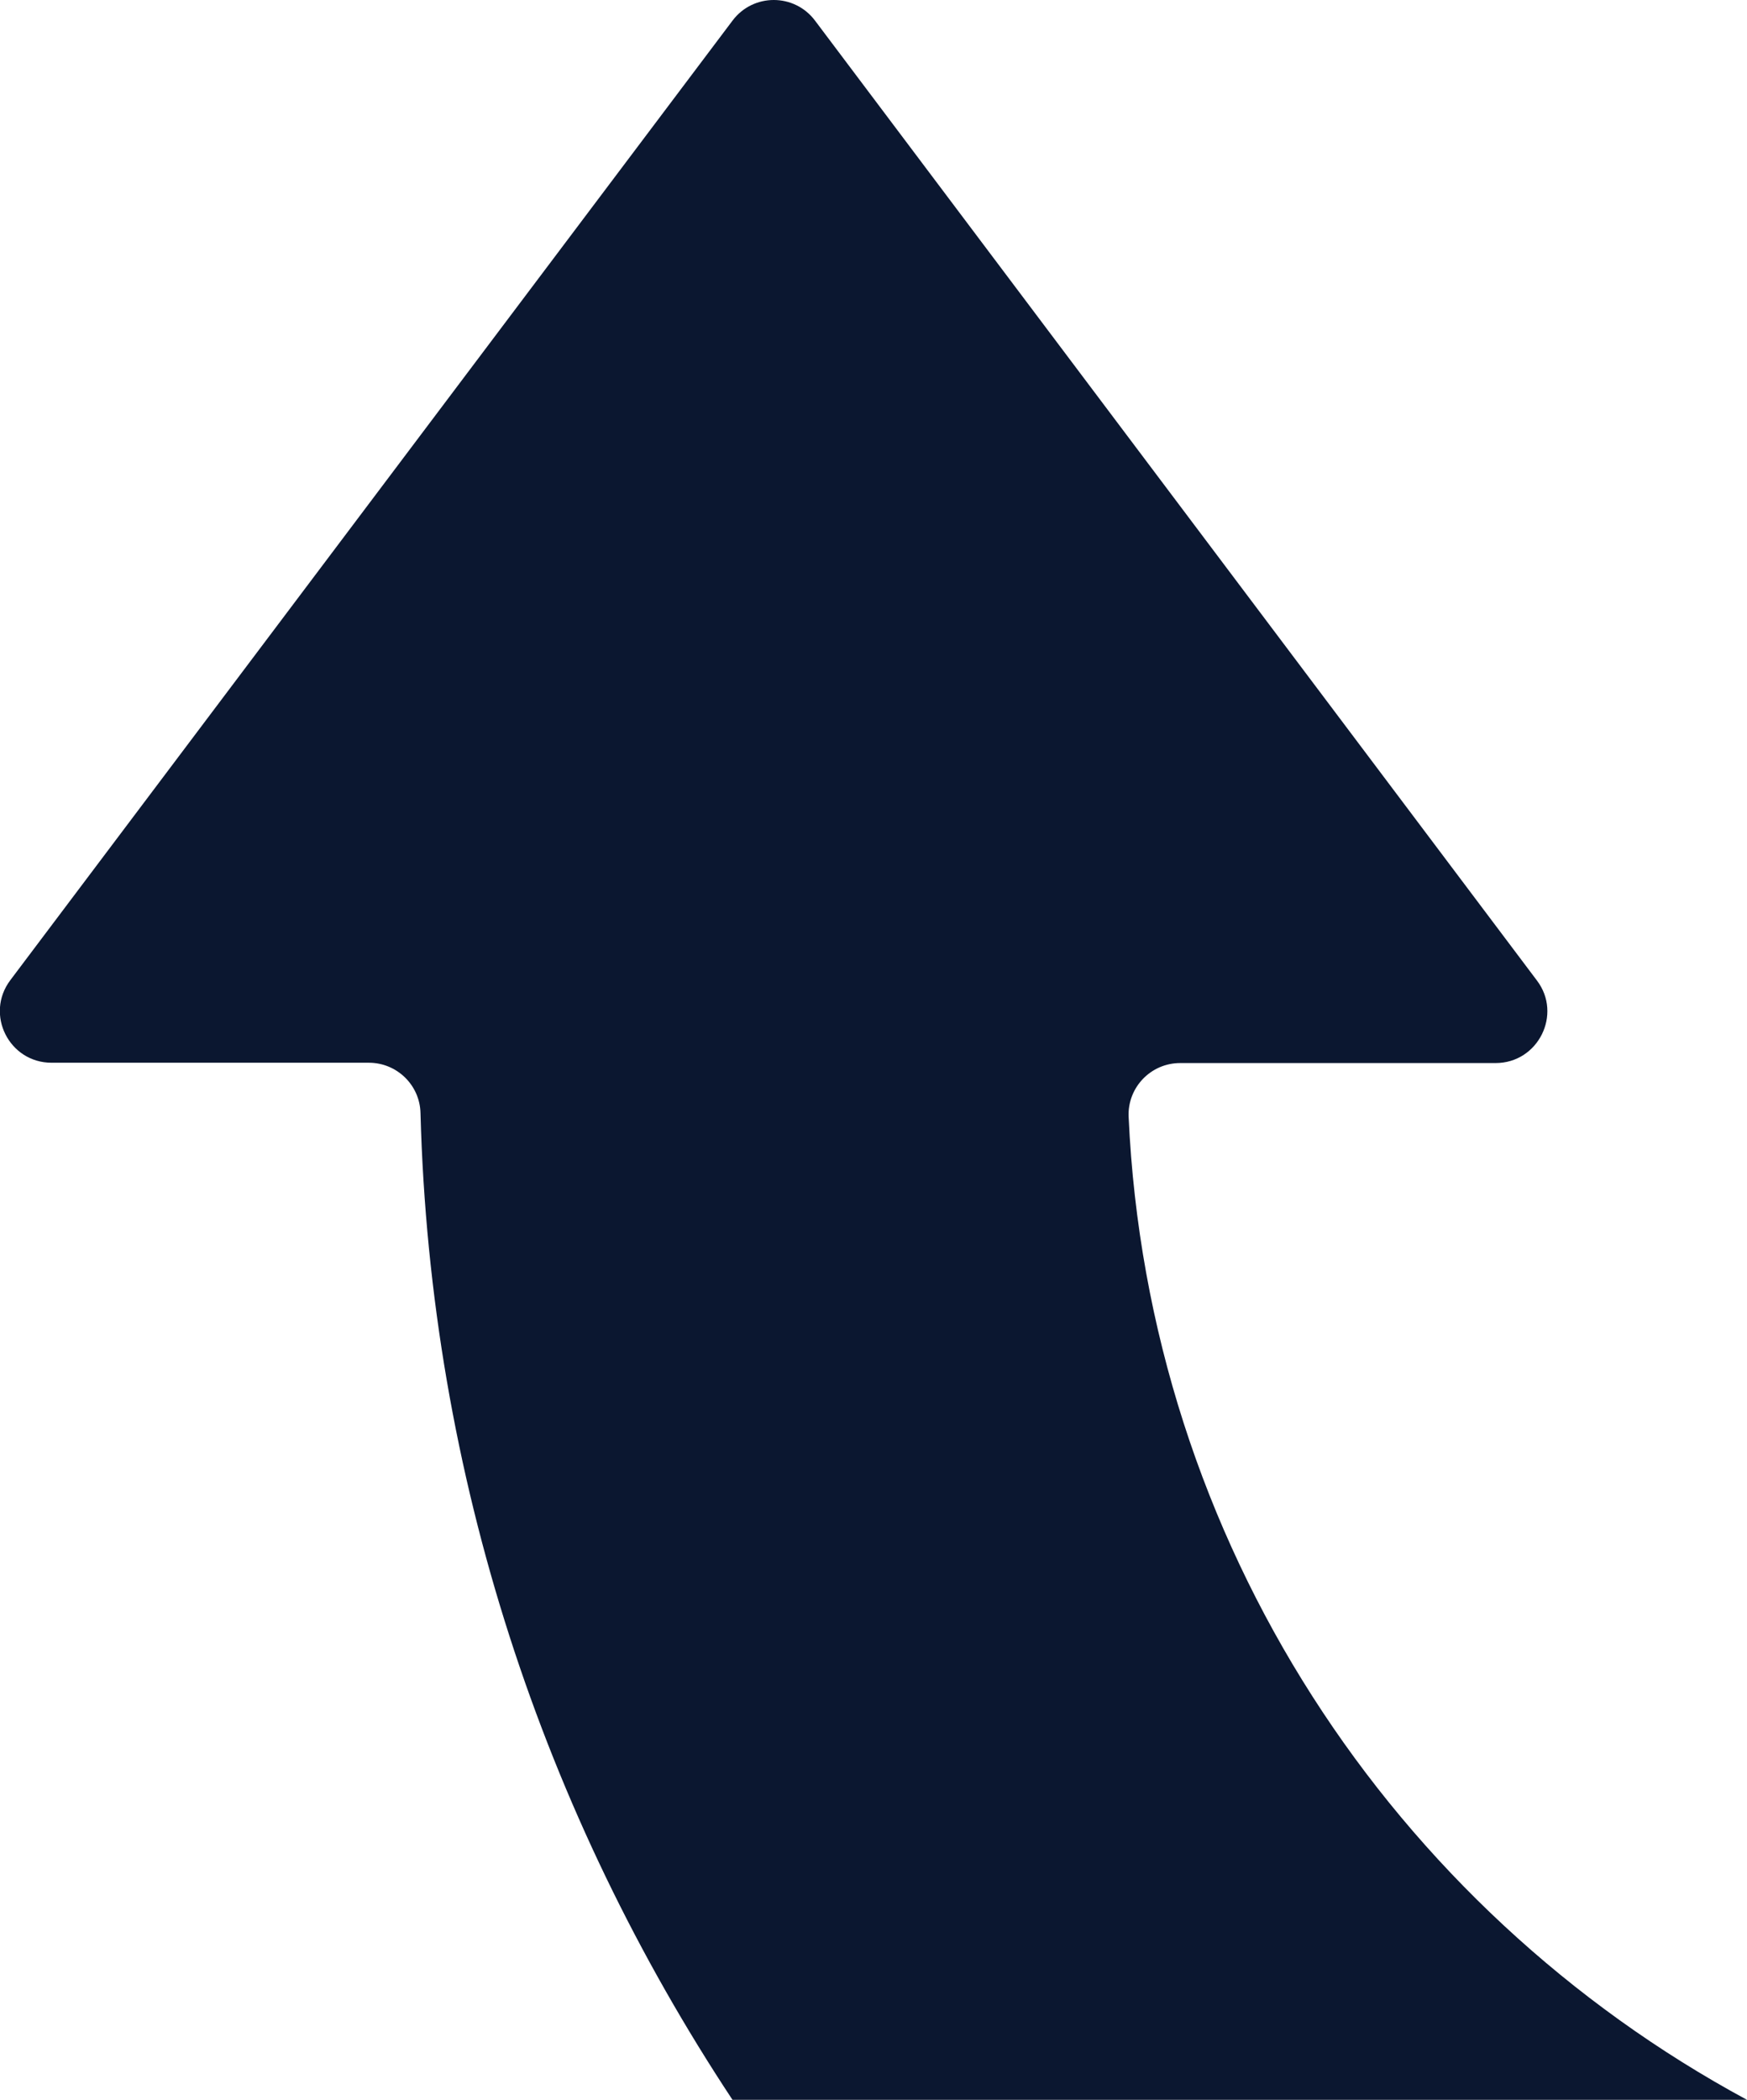 <?xml version="1.0" encoding="UTF-8"?>
<svg id="Livello_1" xmlns="http://www.w3.org/2000/svg" version="1.1" viewBox="0 0 558.8 671.4">
  <!-- Generator: Adobe Illustrator 29.2.0, SVG Export Plug-In . SVG Version: 2.1.0 Build 108)  -->
  <path d="M361,357.1c-.4-9.4,7.1-17.2,16.5-17.2h100.9c13.6,0,21.4-15.6,13.2-26.4L260.7,6.6c-6.6-8.8-19.8-8.8-26.4,0L3.3,313.4c-8.2,10.9-.4,26.4,13.2,26.4h101.5c8.9,0,16.3,7.1,16.5,16.1,3.1,116.5,39.6,224.5,99.8,315.5h324.5c-113.2-61.1-191.6-178.2-197.8-314.4Z" fill="#0b1730"/>
</svg>